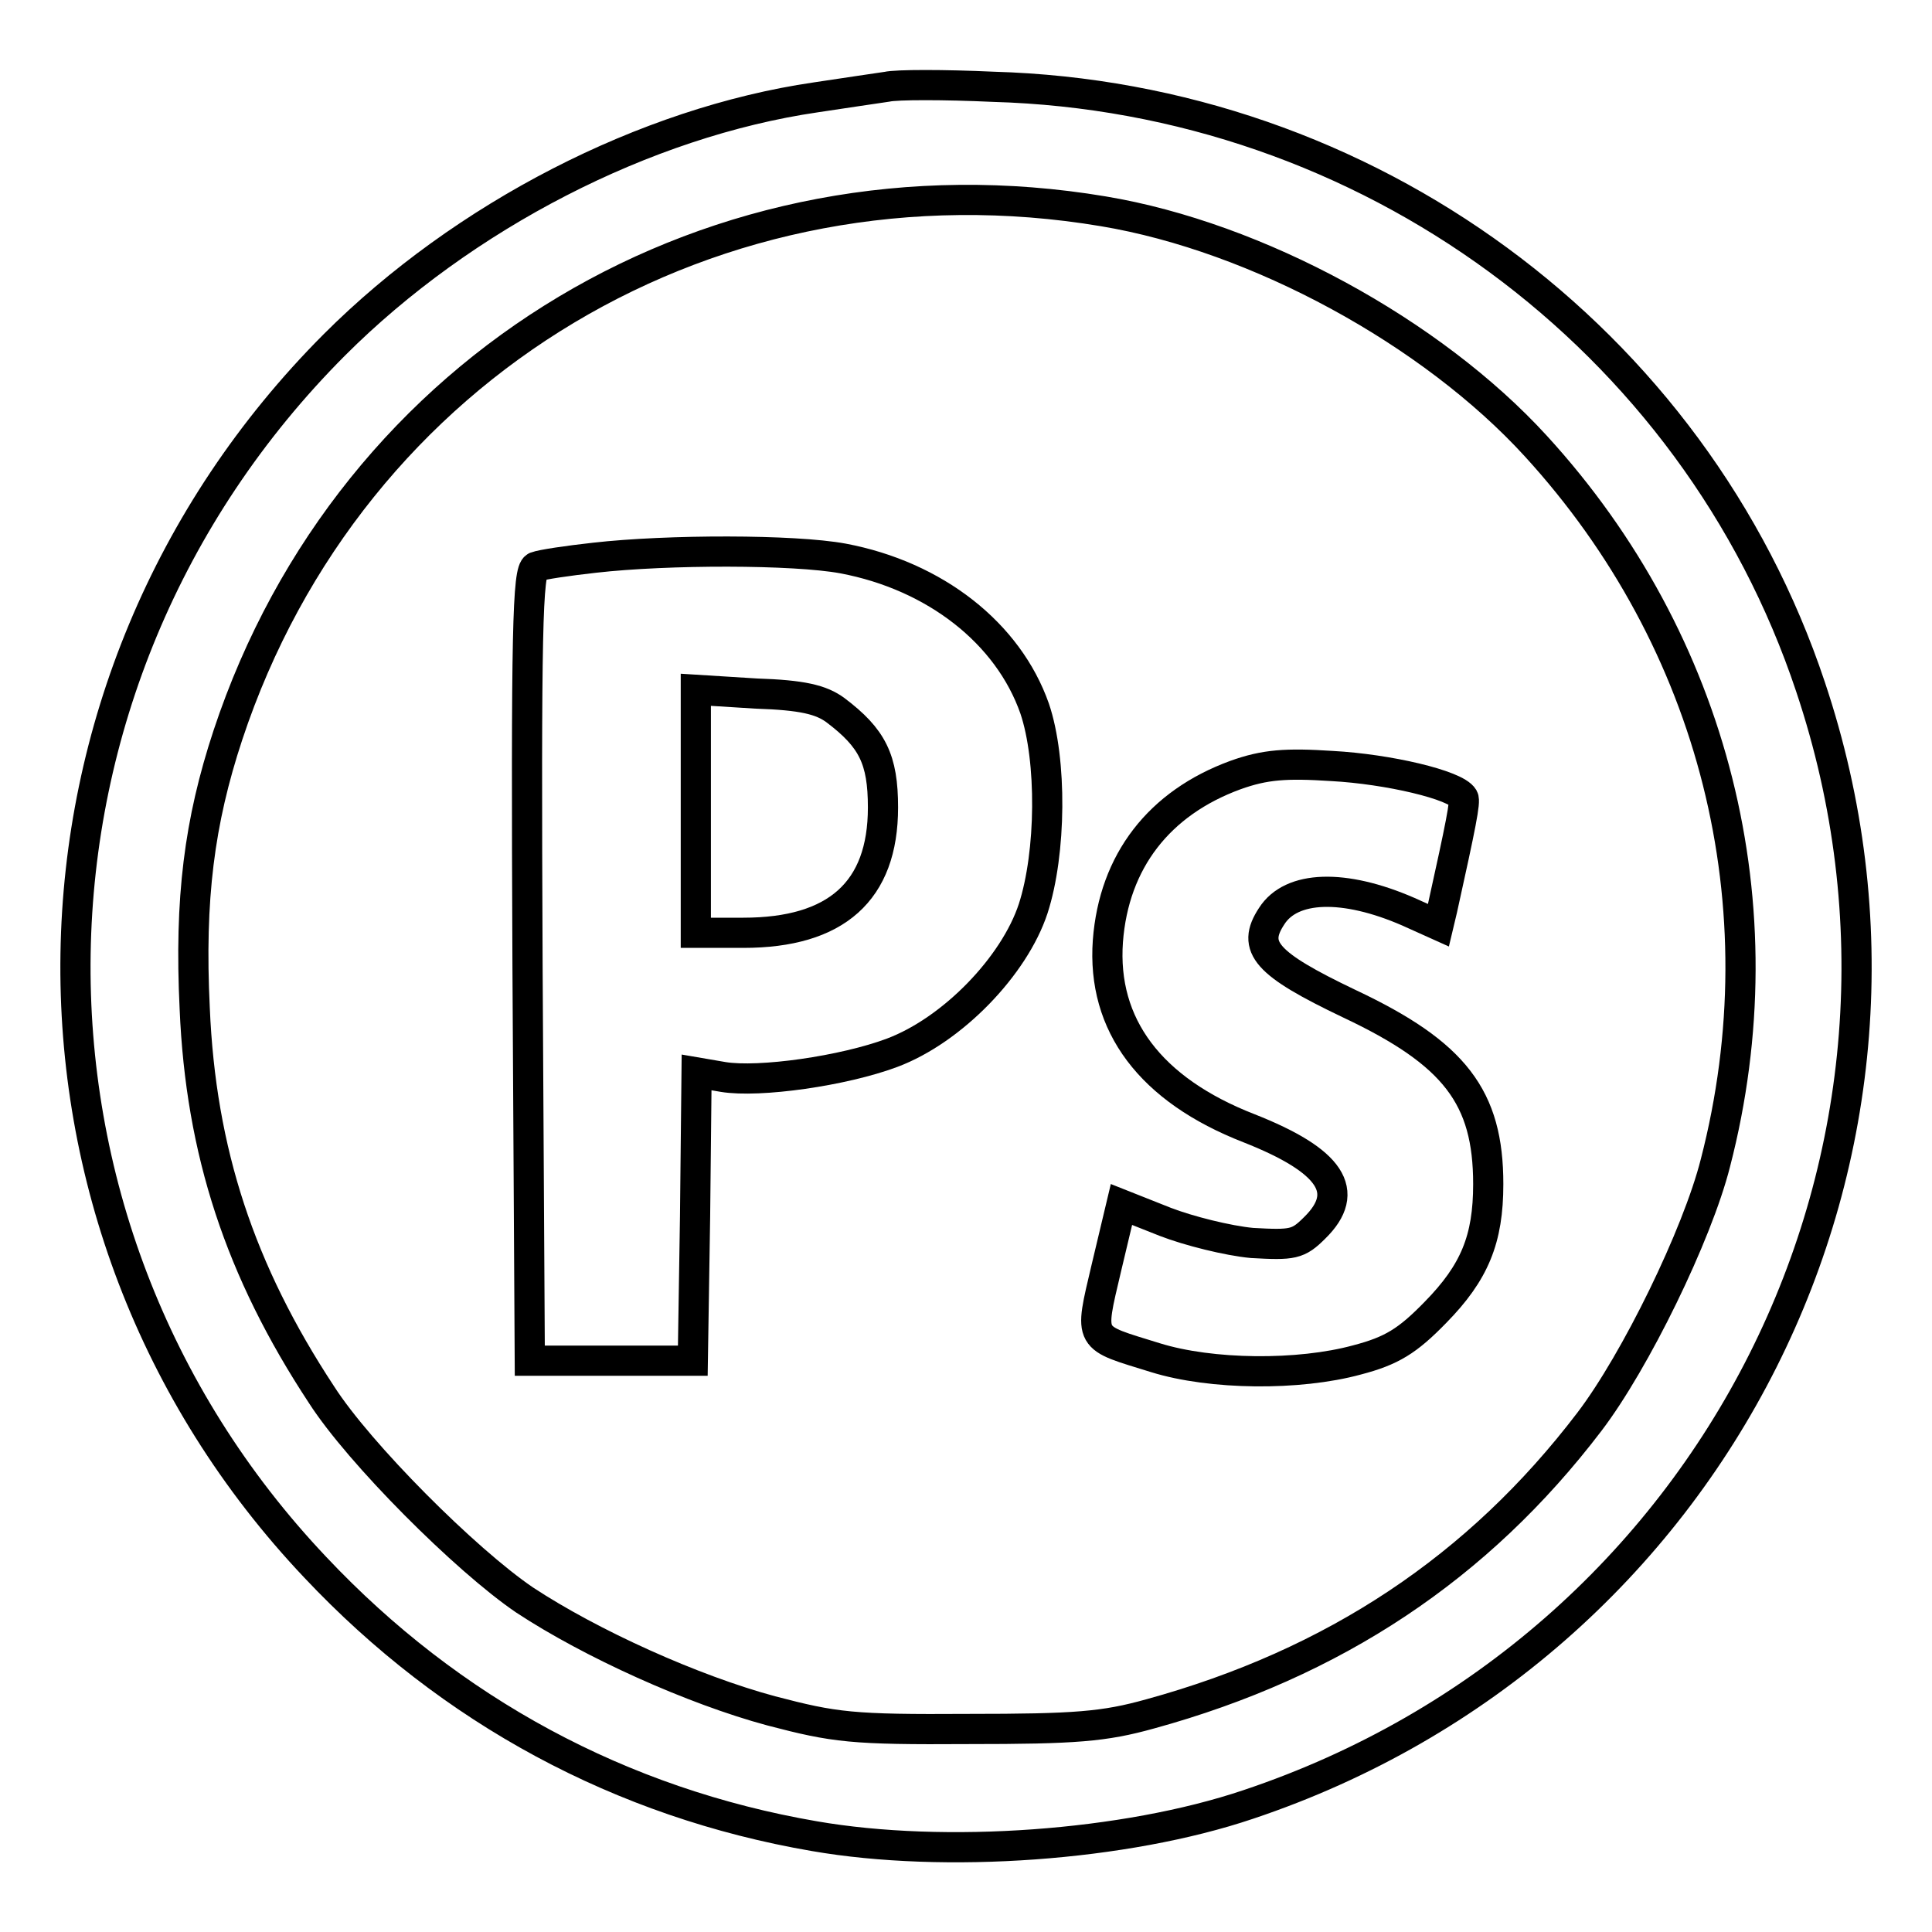 <?xml version="1.0" encoding="utf-8"?>
<!-- Svg Vector Icons : http://www.onlinewebfonts.com/icon -->
<!DOCTYPE svg PUBLIC "-//W3C//DTD SVG 1.1//EN" "http://www.w3.org/Graphics/SVG/1.1/DTD/svg11.dtd">
<svg version="1.1" xmlns="http://www.w3.org/2000/svg" xmlns:xlink="http://www.w3.org/1999/xlink" x="0px" y="0px" viewBox="0 0 256 256" enable-background="new 0 0 256 256" xml:space="preserve">
<g> <g> <path stroke-width="4" fill-opacity="0" stroke="#000000"  d="M117.5,11.5c-1.3,0.2-5.5,0.8-9.4,1.4c-22.6,3.3-46.7,15.7-63.8,32.8C-0.4,90.5-1.6,161.9,41.8,207.7  c17.9,19,40.5,31.2,66.1,35.6c17.3,3,41.2,1.3,57.5-4.2c61.9-20.7,95.1-86.7,74.5-148.1c-15.4-46.2-58.8-78.1-108.3-79.5  C125.1,11.2,118.8,11.2,117.5,11.5z M146.2,28c20.4,3.4,43.5,16,57.3,31.1c23.7,25.9,32.6,61,23.8,95  c-2.4,9.5-10.6,26.3-16.7,34.3c-14.7,19.3-33.8,32-58.2,38.7c-6.1,1.7-9.9,2-24.1,2c-15.4,0.1-17.7-0.2-26.1-2.4  c-10.4-2.8-23.9-8.9-32.7-14.7c-7.8-5.3-21.9-19.4-26.9-27.2c-10.8-16.4-16-32.2-16.8-51.2c-0.7-14.5,0.6-24.7,4.4-36.2  C46.5,48.2,94.9,19.4,146.2,28z"/> <path stroke-width="4" fill-opacity="0" stroke="#000000"  d="M78.8,73.9c-3.6,0.4-7,0.9-7.8,1.2c-1.1,0.5-1.3,8.3-1.1,52.8l0.3,52.4h10.8h10.8l0.3-19.1l0.2-19.1  l3.5,0.6c4.8,0.8,16-0.8,22.4-3.2c8-3,16.2-11.5,18.7-19.1c2.4-7.4,2.5-19.7,0.2-26.5c-3.5-10-13.2-17.6-25.4-19.9  C105.2,72.8,88.5,72.8,78.8,73.9z M110.7,94.1c4.9,3.7,6.3,6.5,6.3,12.9c0,11.1-6.2,16.6-18.5,16.6h-6.3v-16V91.4l8,0.5  C106.3,92.1,108.8,92.7,110.7,94.1z"/> <path stroke-width="4" fill-opacity="0" stroke="#000000"  d="M163.7,102.7c-10.1,3.7-16.1,11.4-16.9,22c-0.8,11.1,5.6,19.7,18.7,24.8c10.9,4.3,13.6,8.4,8.7,13.2  c-2.2,2.2-2.9,2.3-8.3,2c-3.2-0.3-8.4-1.6-11.5-2.8l-5.8-2.3l-2,8.4c-2.3,9.8-2.5,9.1,6.5,11.9c7.4,2.3,19,2.4,26.7,0.3  c4.6-1.2,6.7-2.5,10.4-6.3c5.2-5.3,7-9.7,7-17c0-11.5-4.4-17.3-18.4-23.9c-11.1-5.3-13-7.5-10.3-11.6c2.6-4.1,9.6-4.3,18.1-0.6  l4,1.8l0.5-2.1c2.5-11.3,3.1-14.3,2.8-14.8c-1-1.7-10-3.8-17.4-4.2C170.4,101.1,167.6,101.3,163.7,102.7z"/> </g></g>
</svg>